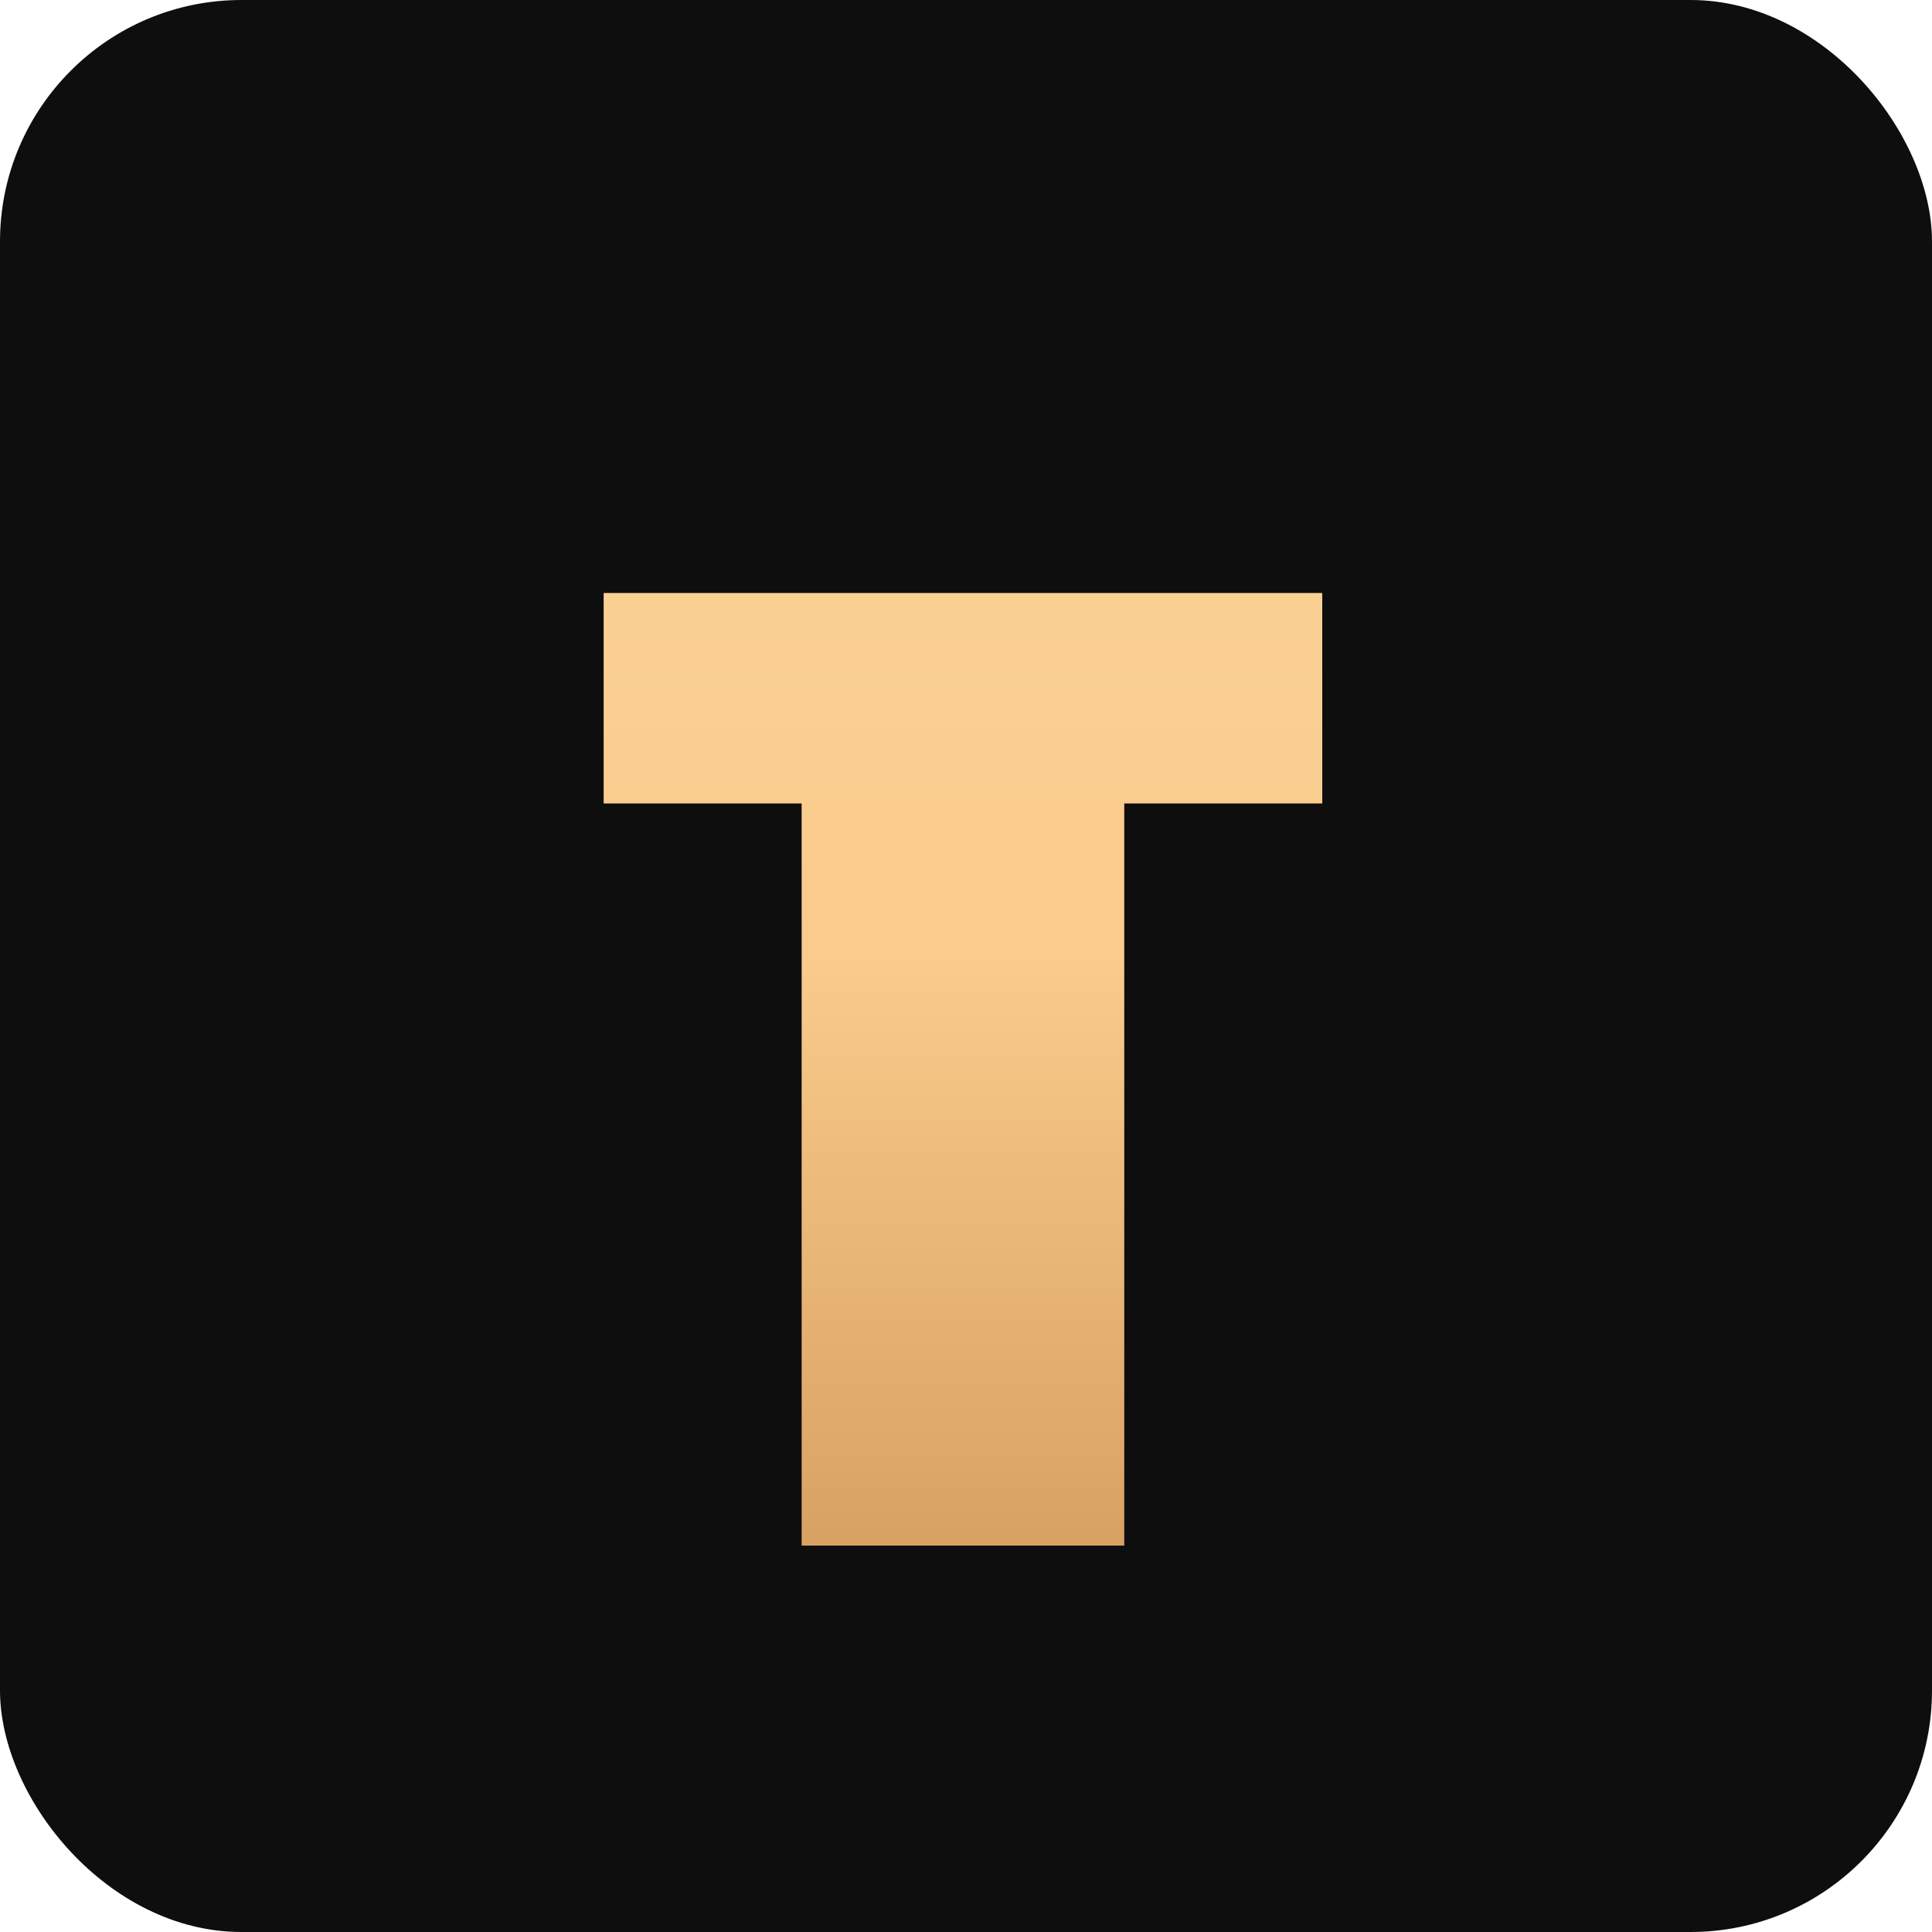 <svg width="120" height="120" viewBox="0 0 120 120" fill="none" xmlns="http://www.w3.org/2000/svg">
<g clip-path="url(#clip0_554_38)">
<rect width="120" height="120" rx="15" fill="#0E0E0E"/>
<path d="M49.792 49.904H37.494V36.832H82.128V49.904H69.83V96H49.792V49.904Z" fill="url(#paint0_linear_554_38)"/>
</g>
<defs>
<linearGradient id="paint0_linear_554_38" x1="60" y1="0" x2="60" y2="120" gradientUnits="userSpaceOnUse">
<stop stop-color="#FEDAA0"/>
<stop offset="0.495" stop-color="#F9CB8C"/>
<stop offset="1" stop-color="#C28646"/>
</linearGradient>
<clipPath id="clip0_554_38">
<rect width="120" height="120" rx="15" fill="white"/>
</clipPath>
</defs>
</svg>
